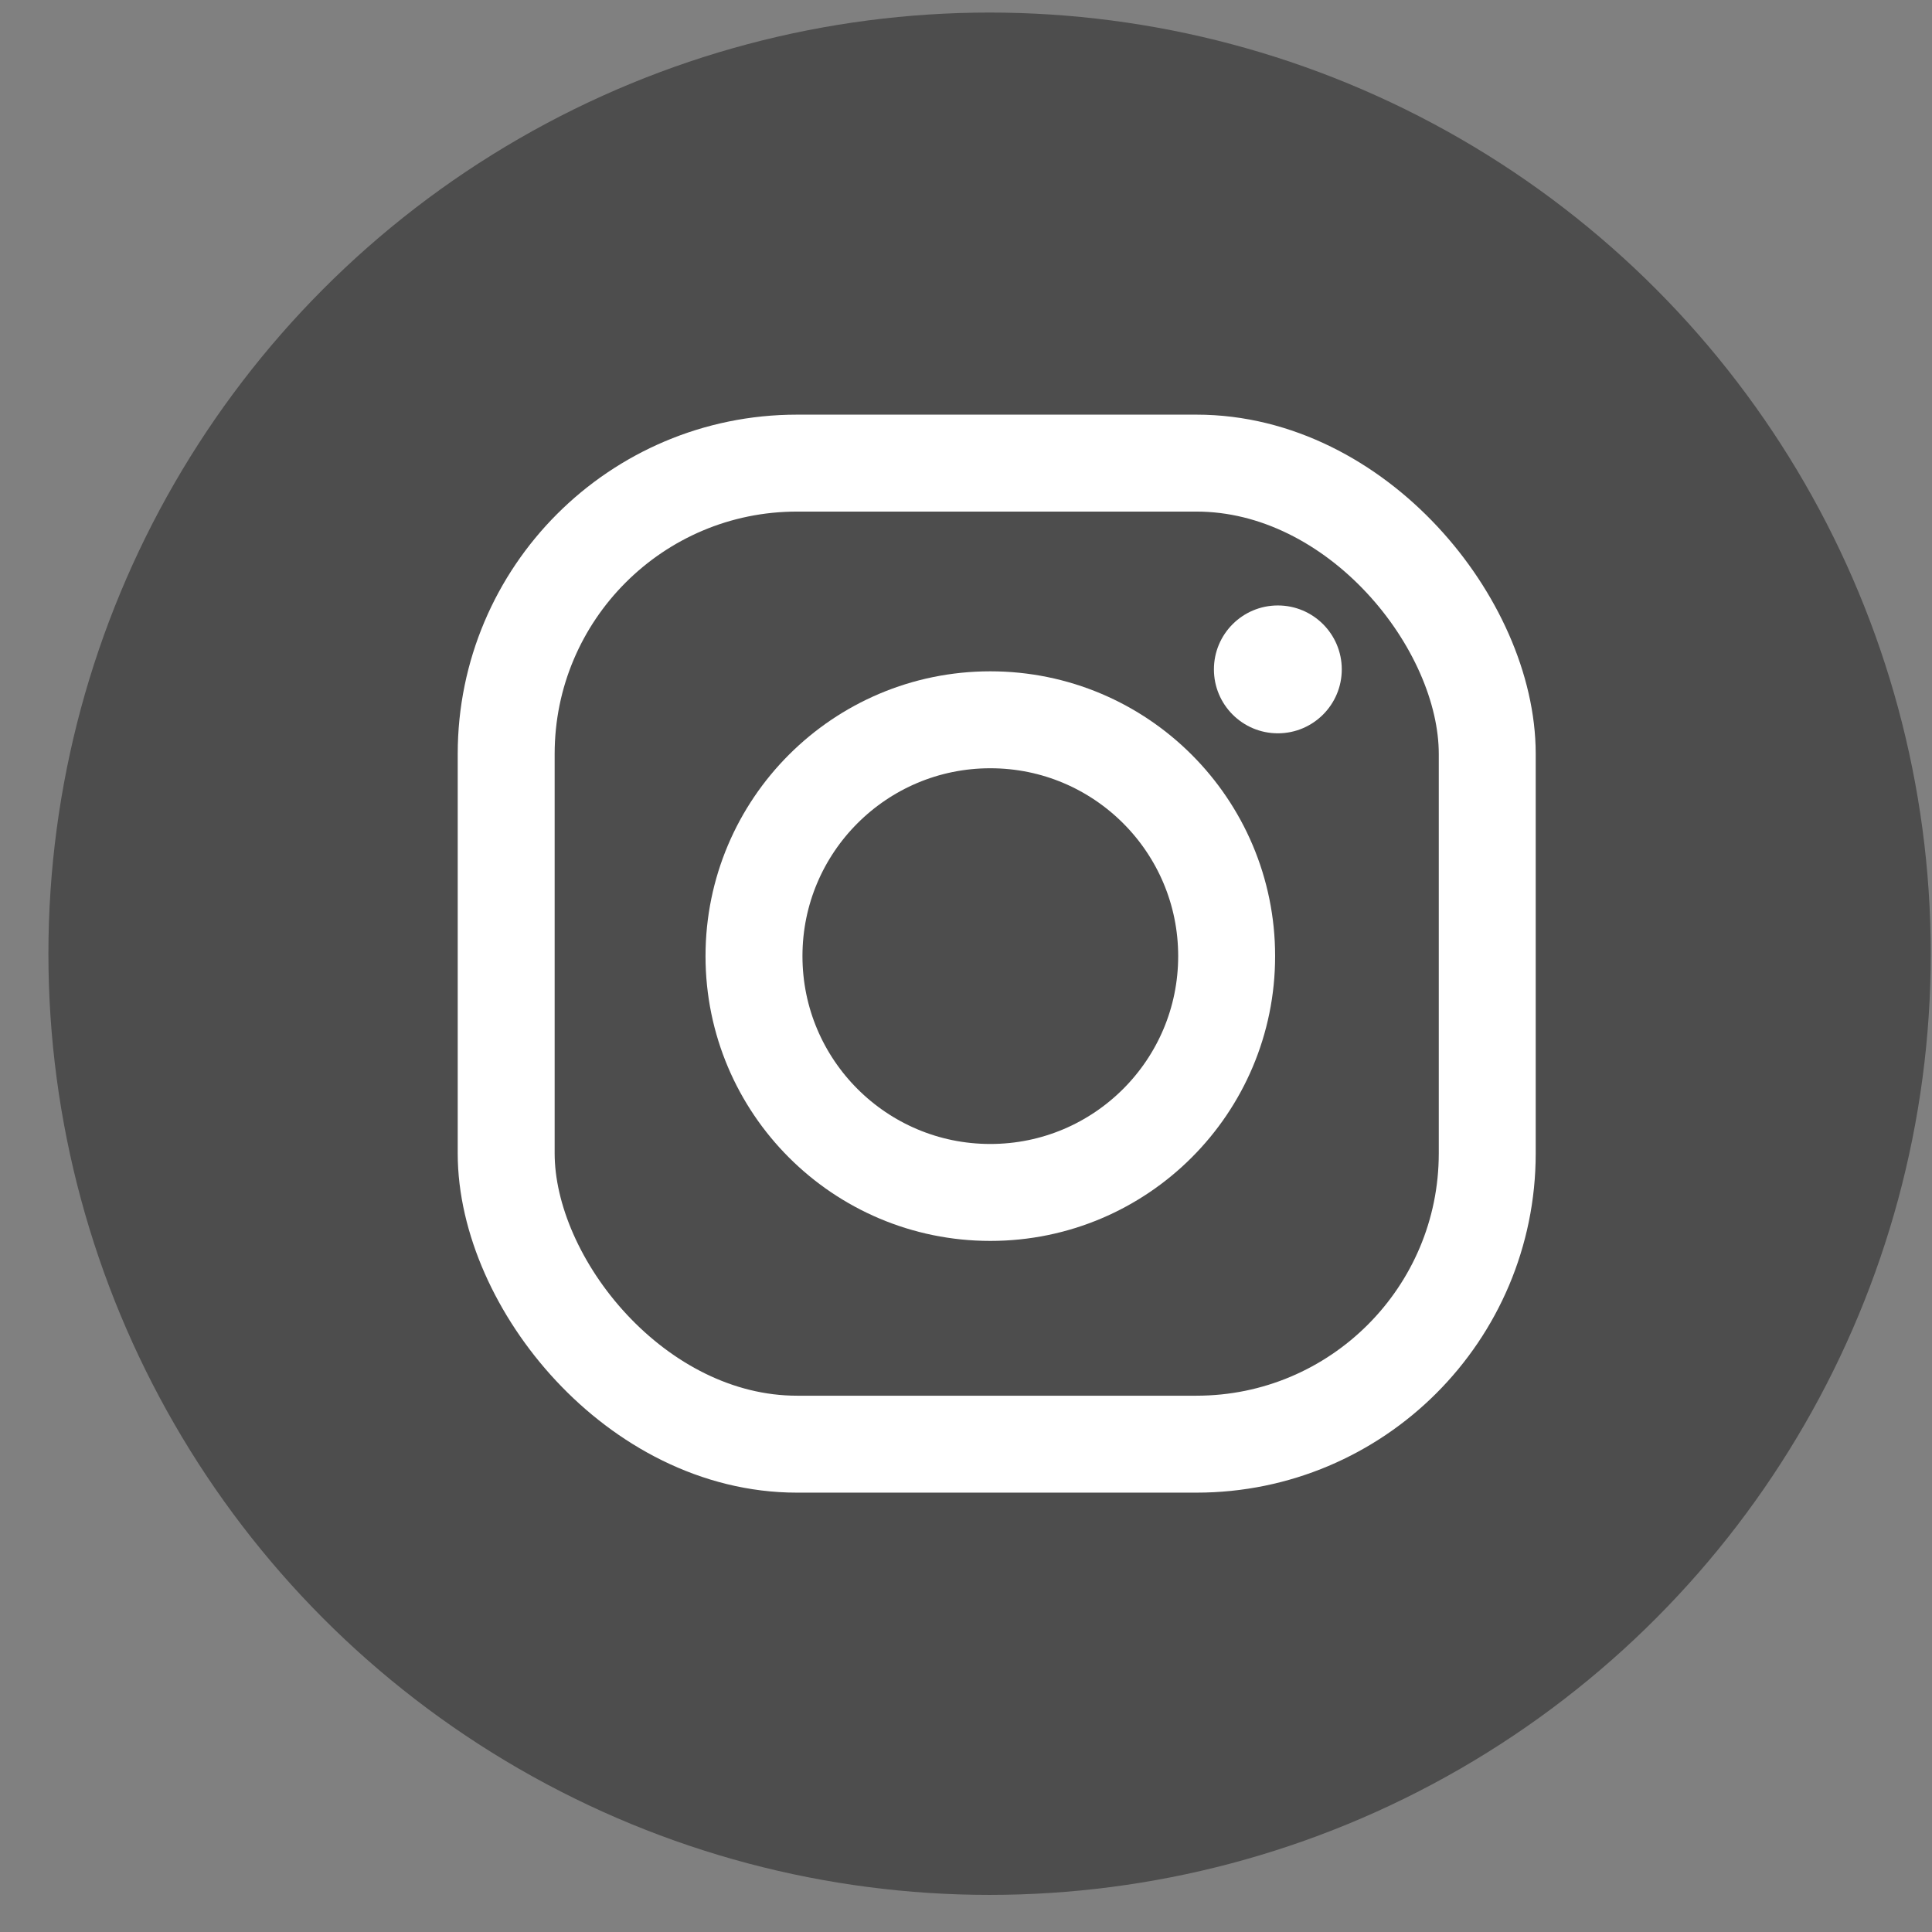 <svg width="34" height="34" viewBox="0 0 34 34" fill="none" xmlns="http://www.w3.org/2000/svg">
<rect x="0" y="0" width="34" height="34" fill="#808080" stroke="none"/>
<circle cx="17.415" cy="16.784" r="16.563" fill="black" fill-opacity="0.4"/>
<rect x="8.908" y="8.15" width="17.265" height="17.265" rx="5.118" stroke="white" stroke-width="1.706"/>
<circle cx="17.428" cy="16.826" r="4.159" stroke="white" stroke-width="1.706"/>
<circle cx="22.488" cy="11.78" r="1.125" fill="white"/>
</svg>

